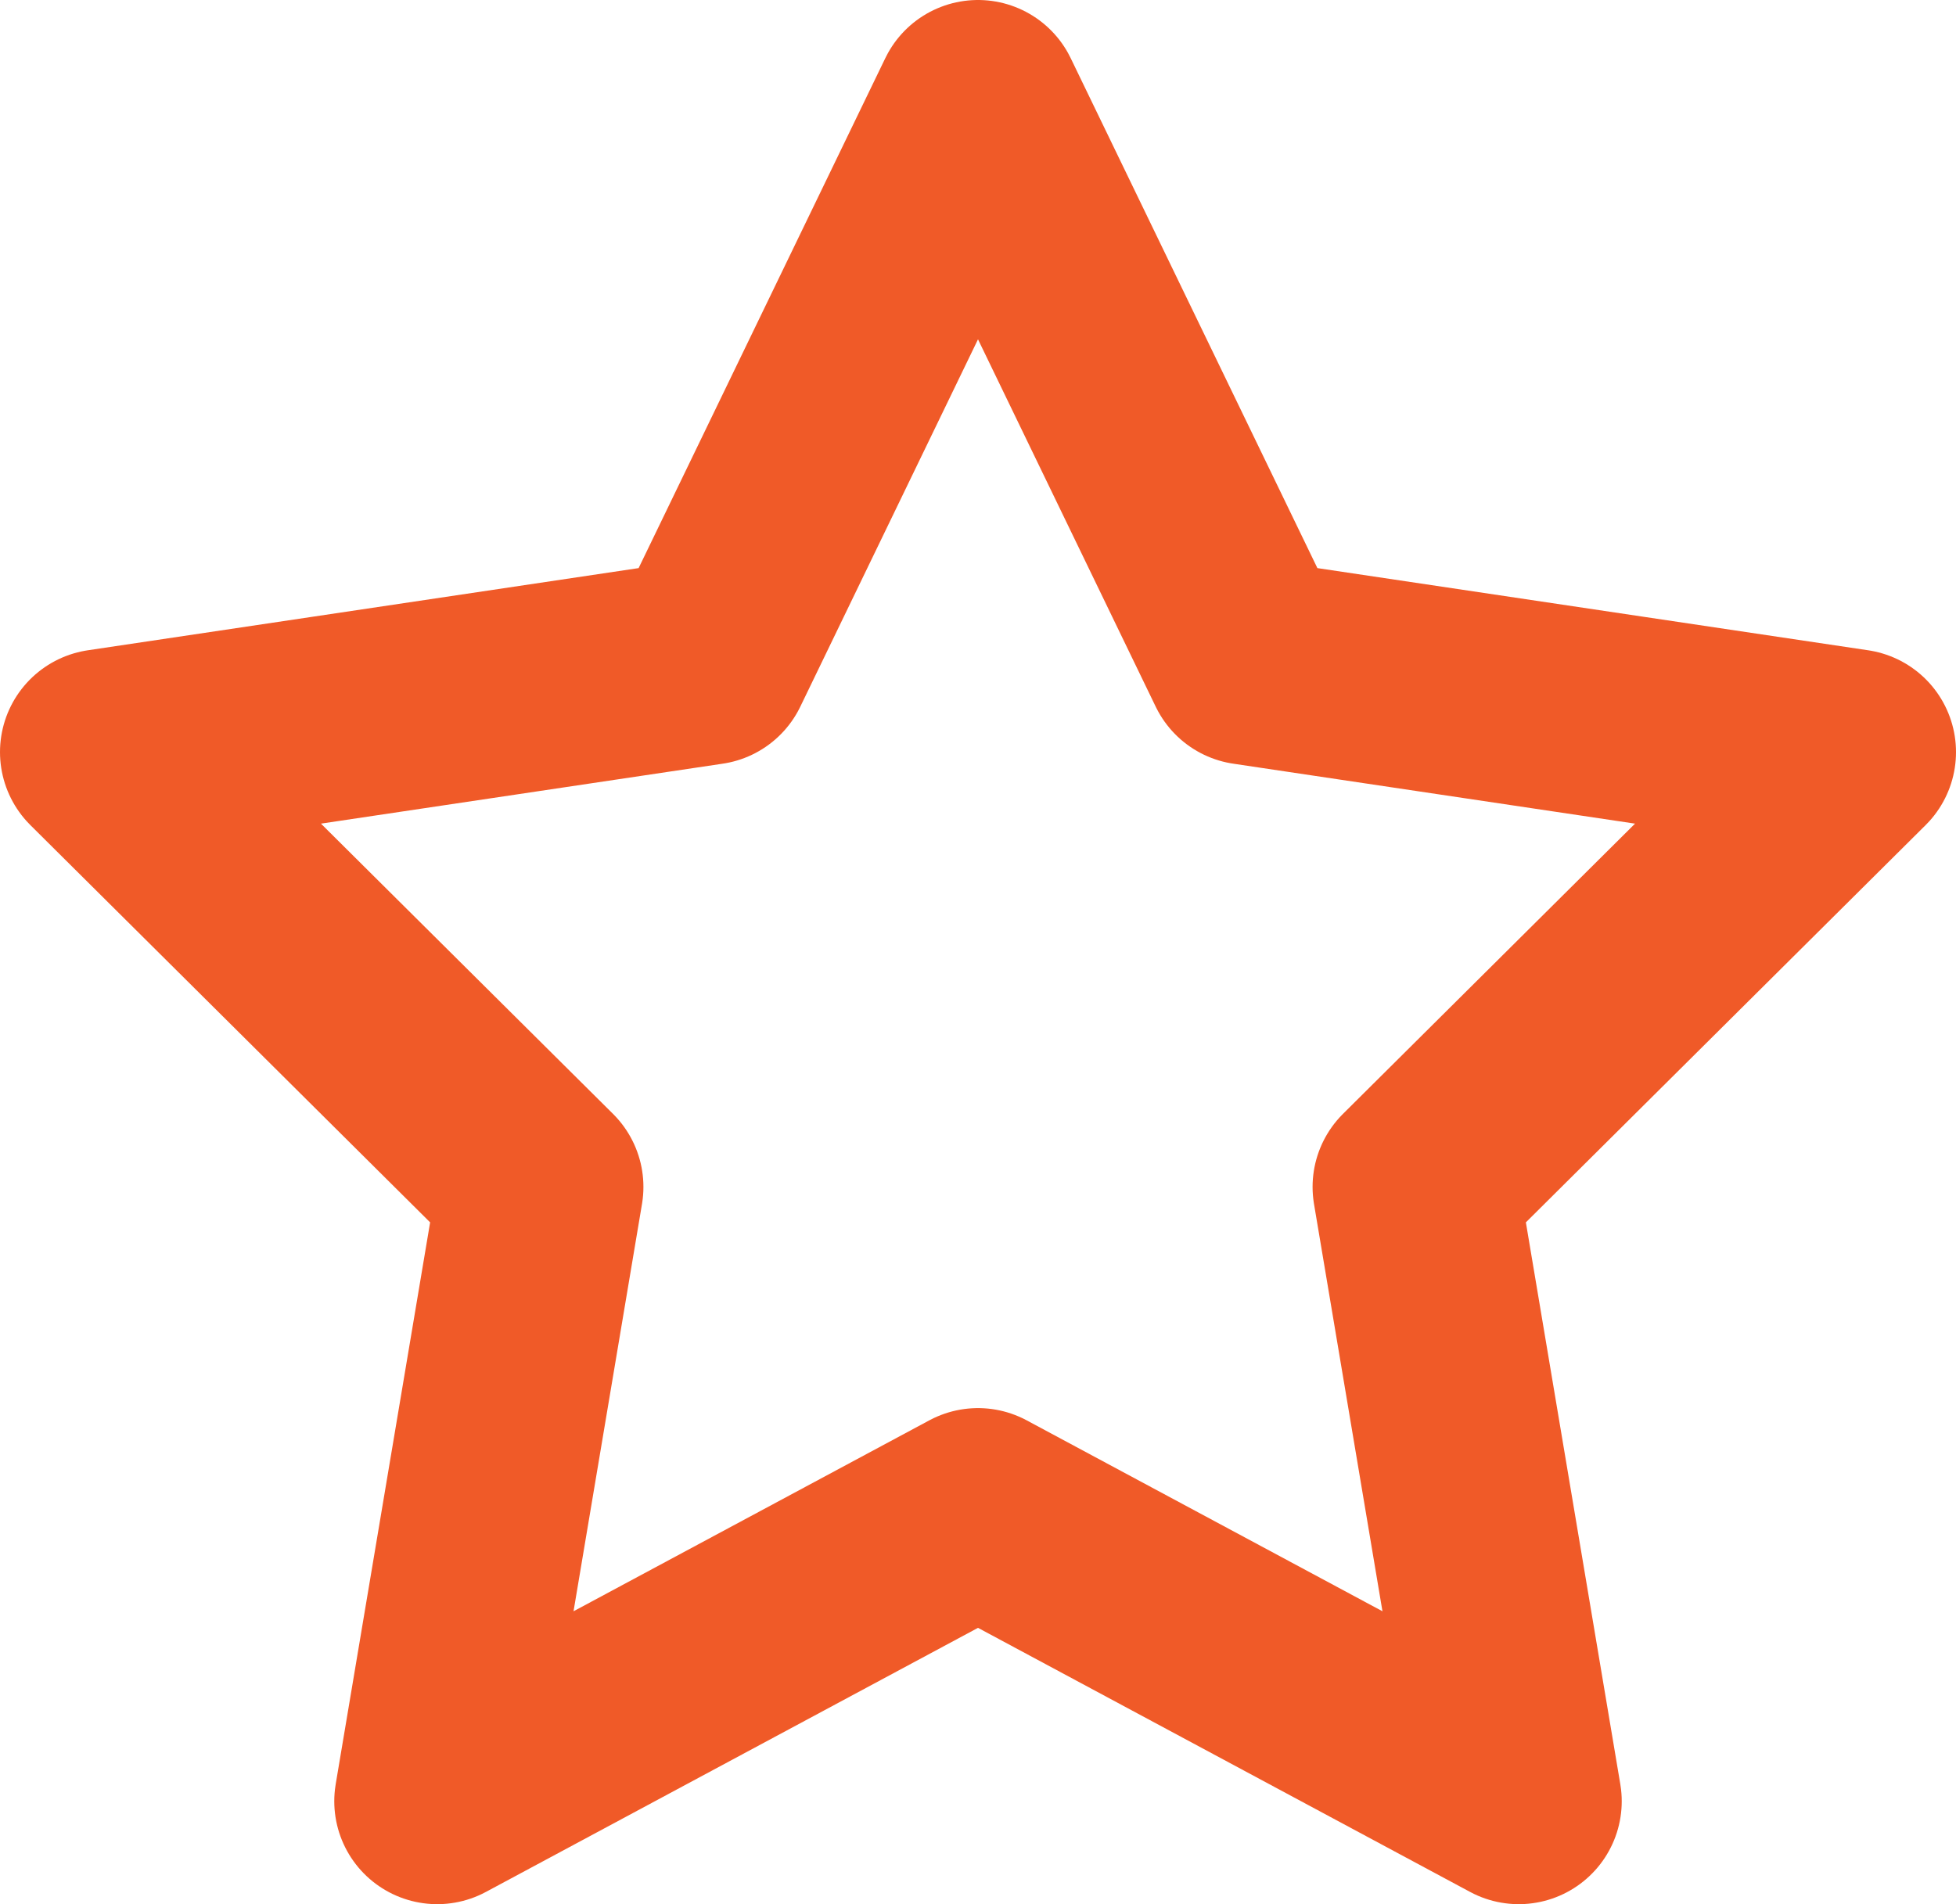<?xml version="1.0" encoding="UTF-8"?> <svg xmlns="http://www.w3.org/2000/svg" width="38" height="37" viewBox="0 0 38 37" fill="none"> <g clip-path="url(#clip0_1_5)"> <path d="M19 2L24.253 12.861L36 14.614L27.5 23.063L29.506 35L19 29.361L8.494 35L10.5 23.063L2 14.614L13.747 12.861L19 2Z" stroke="#F05A28" stroke-width="4" stroke-linecap="round" stroke-linejoin="round"></path> </g> <defs> <clipPath id="clip0_1_5"> <rect width="38" height="37" fill="white"></rect> </clipPath> </defs> </svg> 